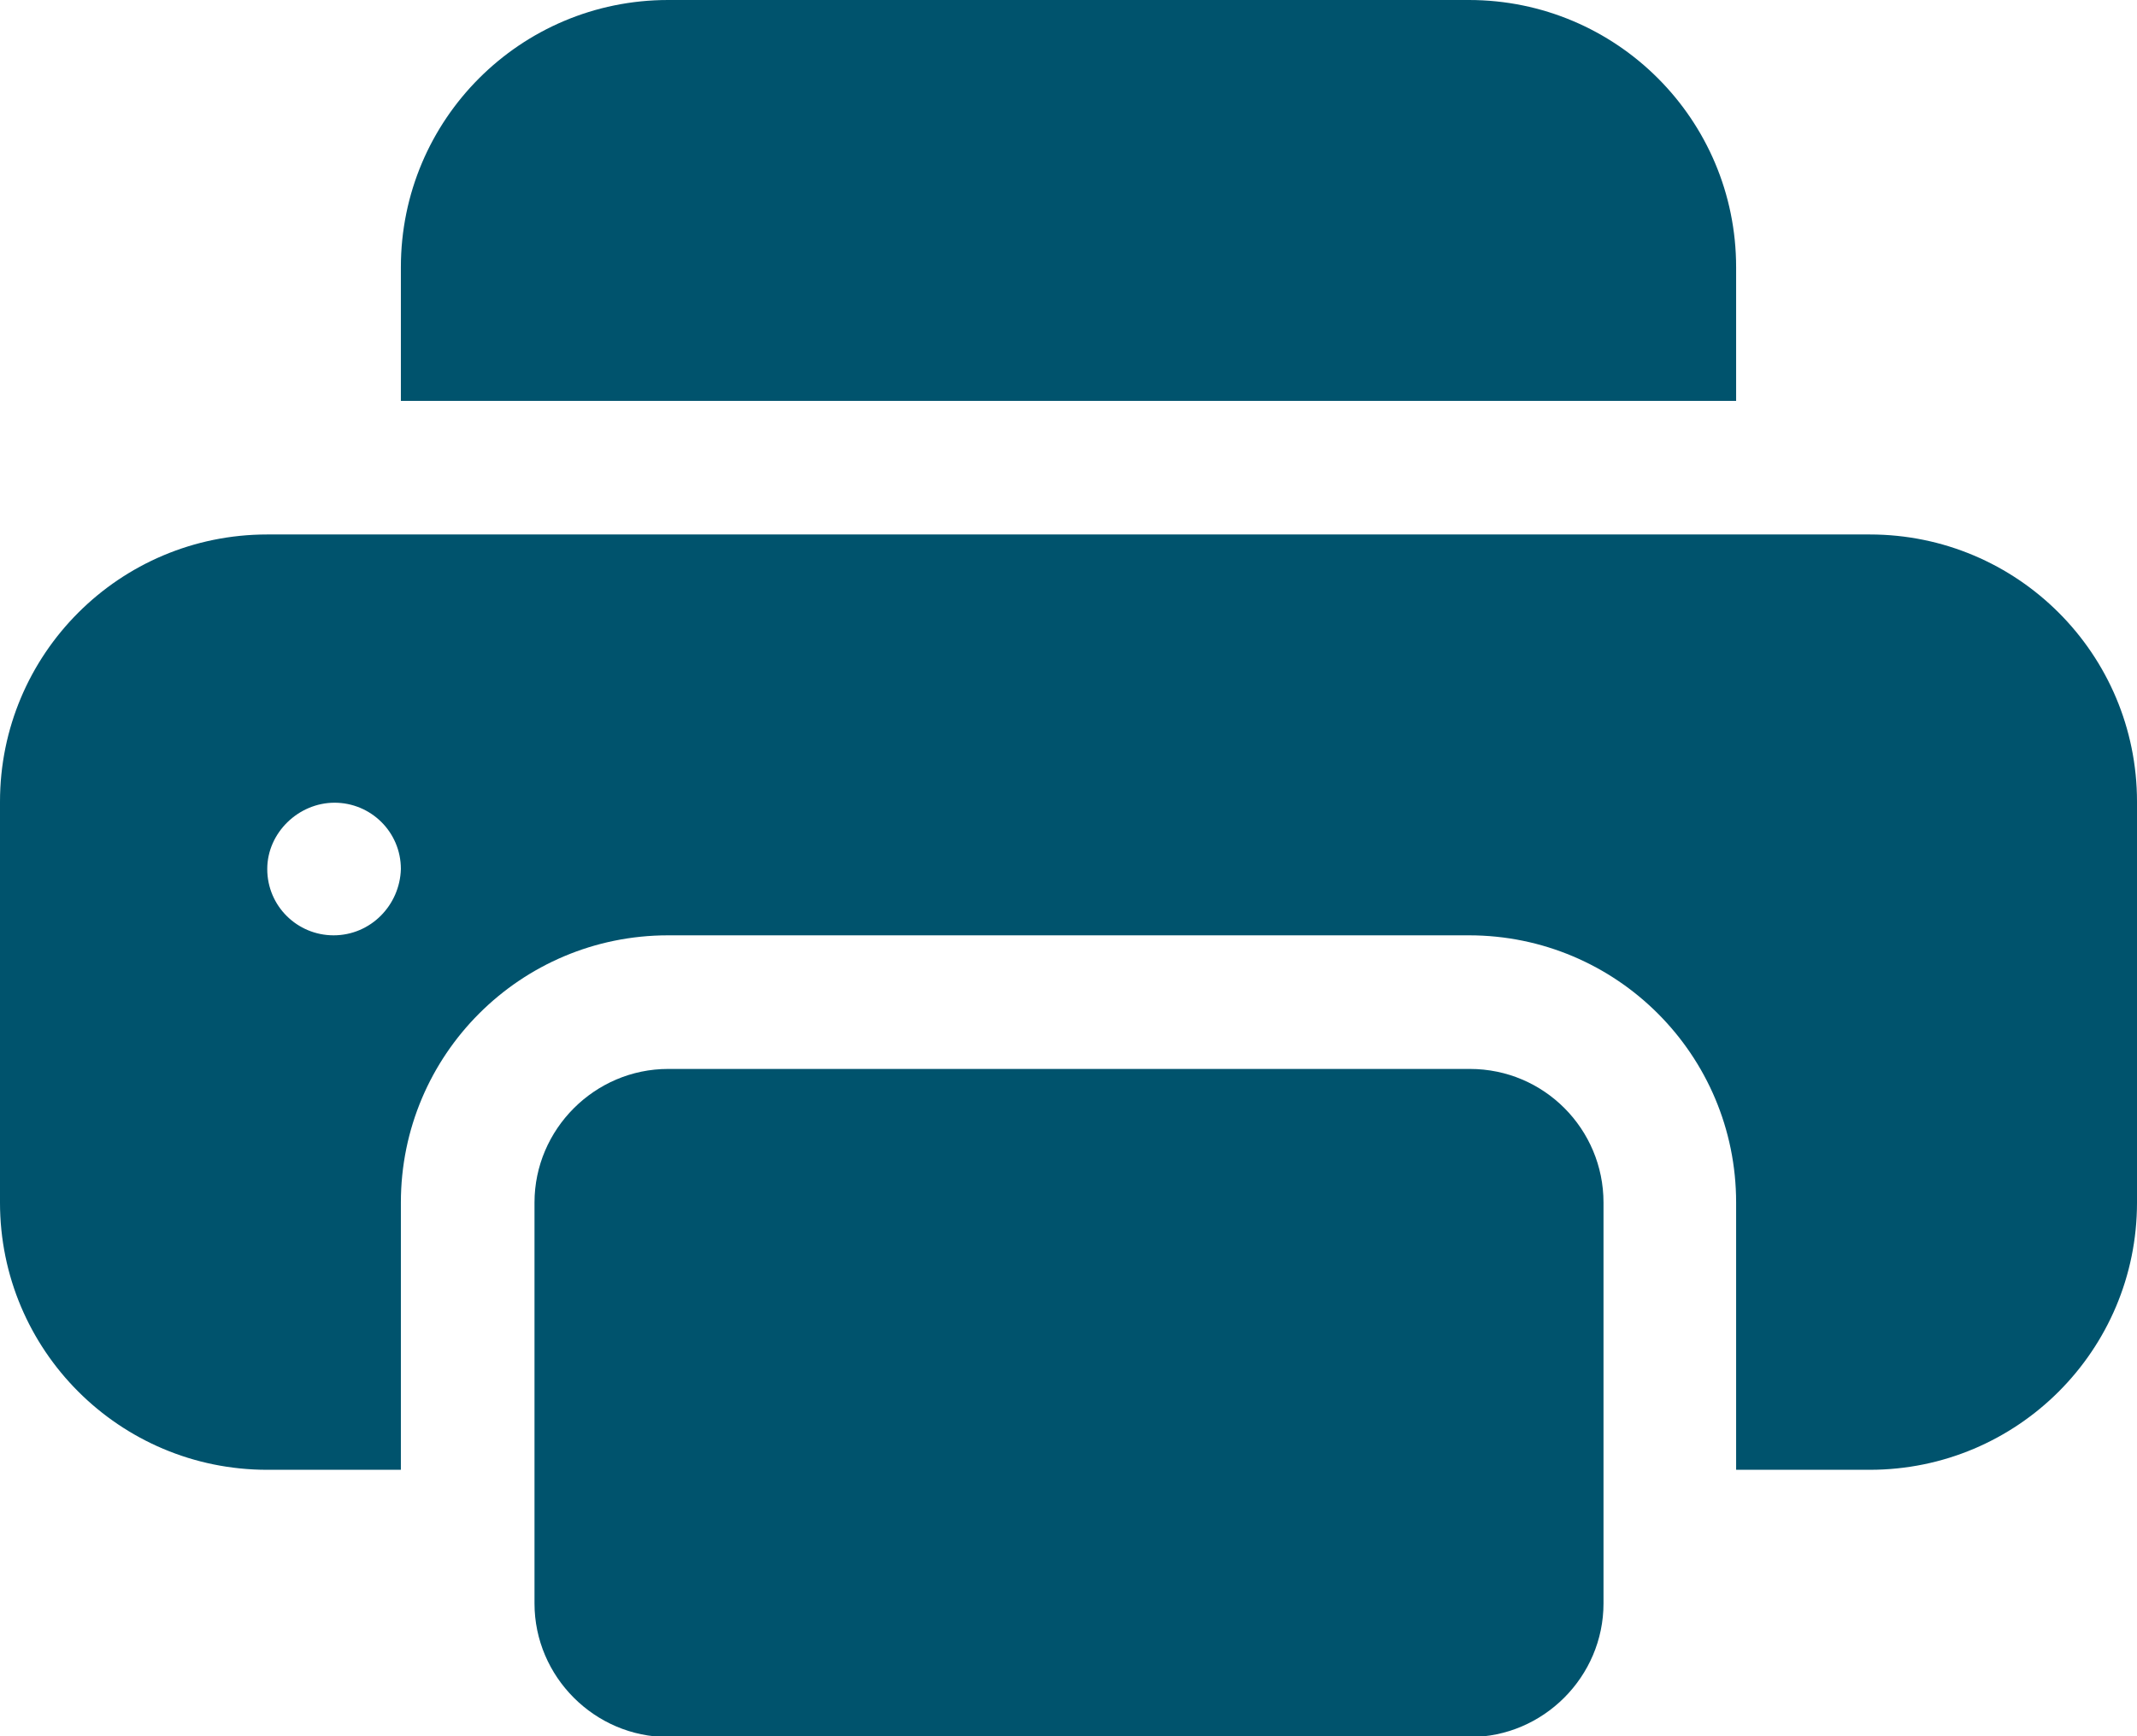 <?xml version="1.0" encoding="UTF-8"?>
<svg id="Ebene_1" data-name="Ebene 1" xmlns="http://www.w3.org/2000/svg" viewBox="0 0 21.27 17.28">
  <defs>
    <style>
      .cls-1 {
        fill: #00536d;
      }
    </style>
  </defs>
  <g id="printer-fill">
    <path id="Pfad_1" data-name="Pfad 1" class="cls-1" d="M6.65,0c-1.47,0-2.66,1.19-2.66,2.66h0v1.33h13.29v-1.33c0-1.47-1.19-2.66-2.66-2.66H6.65Zm7.98,10.64H6.65c-.73,0-1.33,.6-1.33,1.33h0v3.99c0,.73,.6,1.33,1.33,1.33h7.98c.73,0,1.33-.6,1.33-1.33h0v-3.99c0-.73-.59-1.33-1.33-1.33h0Z"/>
    <path id="Pfad_2" data-name="Pfad 2" class="cls-1" d="M0,7.98C0,6.51,1.19,5.32,2.66,5.32h15.95c1.47,0,2.66,1.19,2.66,2.66h0v3.99c0,1.47-1.19,2.66-2.66,2.66h-1.33v-2.66c0-1.47-1.19-2.66-2.66-2.66H6.65c-1.47,0-2.66,1.19-2.66,2.66h0v2.66h-1.33c-1.47,0-2.66-1.19-2.66-2.66H0v-3.99Zm3.32,1.33c.37,0,.66-.3,.67-.66,0-.37-.3-.66-.66-.66s-.67,.3-.67,.66h0c0,.37,.3,.66,.66,.66Z"/>
  </g>
</svg>